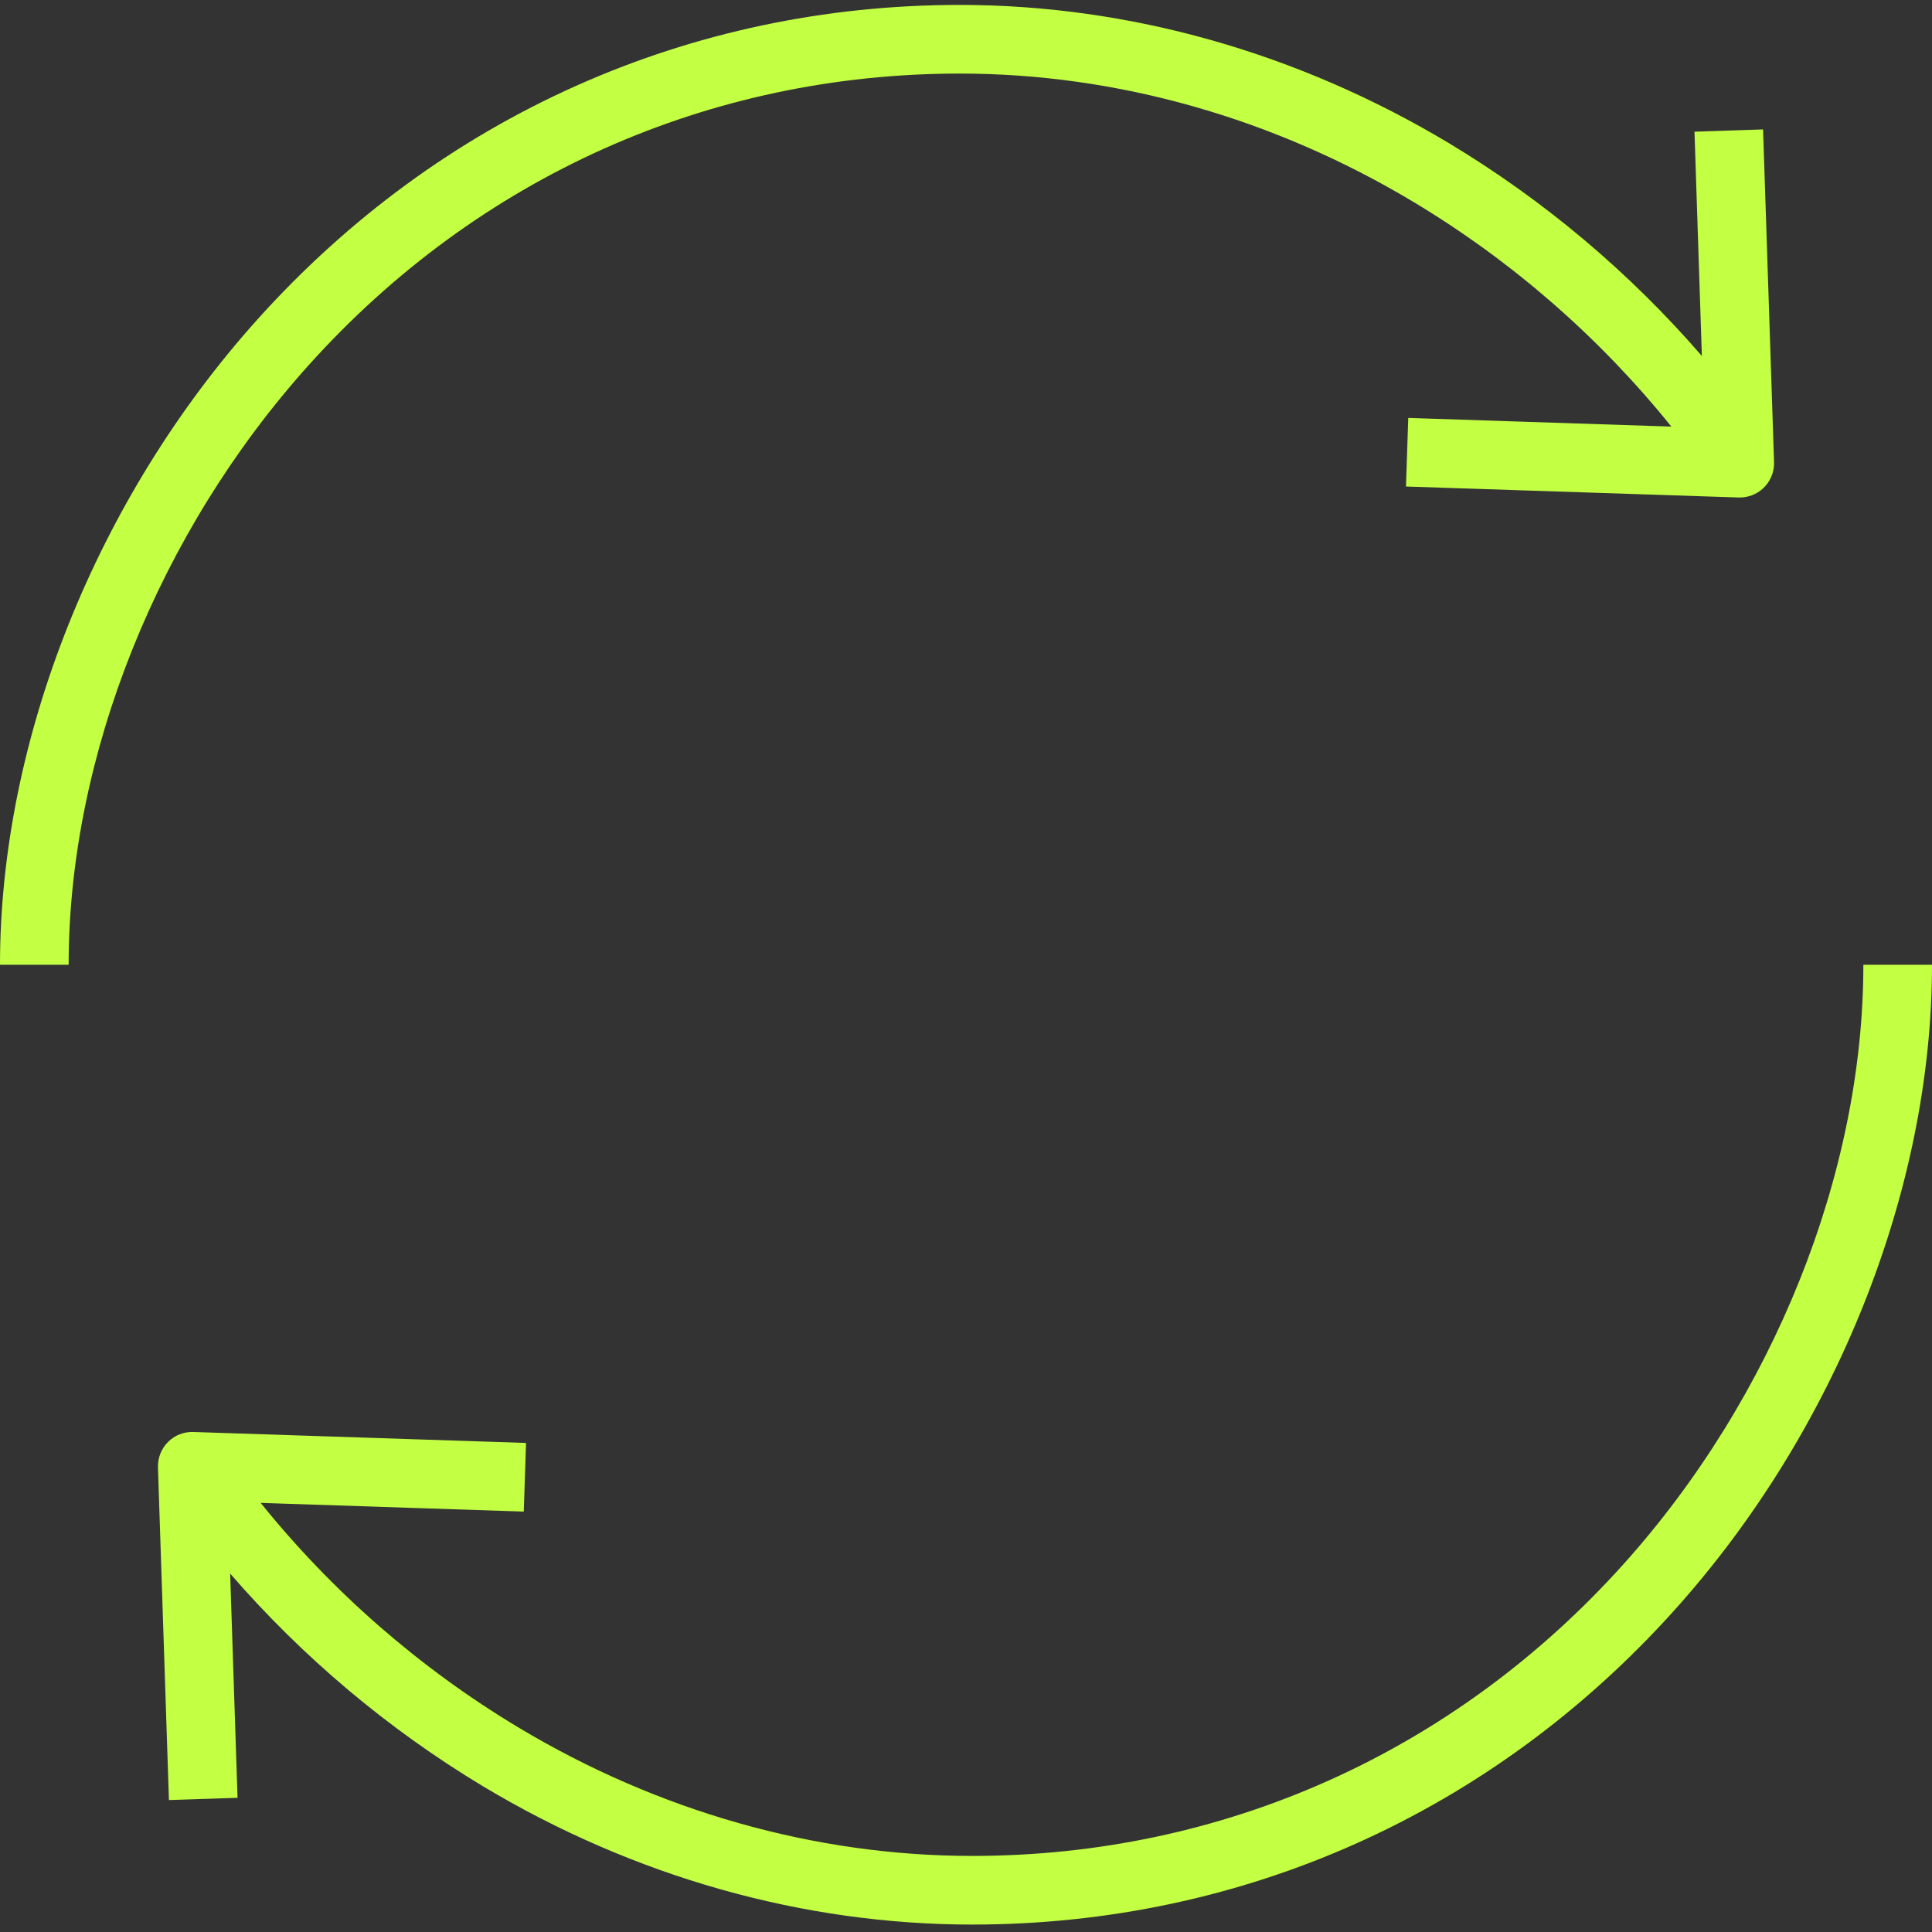 <svg width="66" height="66" viewBox="0 0 66 66" fill="none" xmlns="http://www.w3.org/2000/svg">
<rect x="0" y="0" width="66" height="66" fill="#333333" stroke="none"/>
<g clip-path="url(#clip0_16293_1370)">
<path d="M32.789 2.513C38.146 2.513 43.509 4.031 48.299 6.906C51.658 8.925 54.636 11.52 57.096 14.573L48.108 14.277L48.03 16.62L59.394 16.995C60.041 17.016 60.583 16.509 60.604 15.862C60.604 15.836 60.604 15.81 60.604 15.785L60.229 4.421L57.886 4.499L58.138 12.16C55.661 9.298 52.748 6.846 49.505 4.895C44.351 1.802 38.571 0.168 32.789 0.168C23.552 0.168 15.037 3.976 8.813 10.892C3.295 17.023 0 25.272 0 32.957H2.345C2.345 25.836 5.415 18.174 10.557 12.461C16.33 6.046 24.226 2.513 32.789 2.513Z" fill="#C3FF42"/>
<path d="M55.444 53.453C49.67 59.869 41.775 63.401 33.211 63.401C27.855 63.401 22.492 61.882 17.702 59.008C14.342 56.988 11.364 54.393 8.905 51.341L17.893 51.638L17.97 49.293L6.607 48.919C6.282 48.906 5.967 49.03 5.739 49.261C5.509 49.491 5.386 49.805 5.396 50.13L5.771 61.493L8.115 61.416L7.862 53.755C10.34 56.615 13.253 59.067 16.495 61.019C21.649 64.112 27.43 65.746 33.211 65.746C42.448 65.746 50.963 61.938 57.187 55.022C62.706 48.89 66 40.641 66 32.957H63.655C63.655 40.078 60.586 47.74 55.444 53.453Z" fill="#C3FF42"/>
</g>
<defs>
<clipPath id="clip0_16293_1370">
<rect width="66" height="66" fill="white"/>
</clipPath>
</defs>
</svg>
